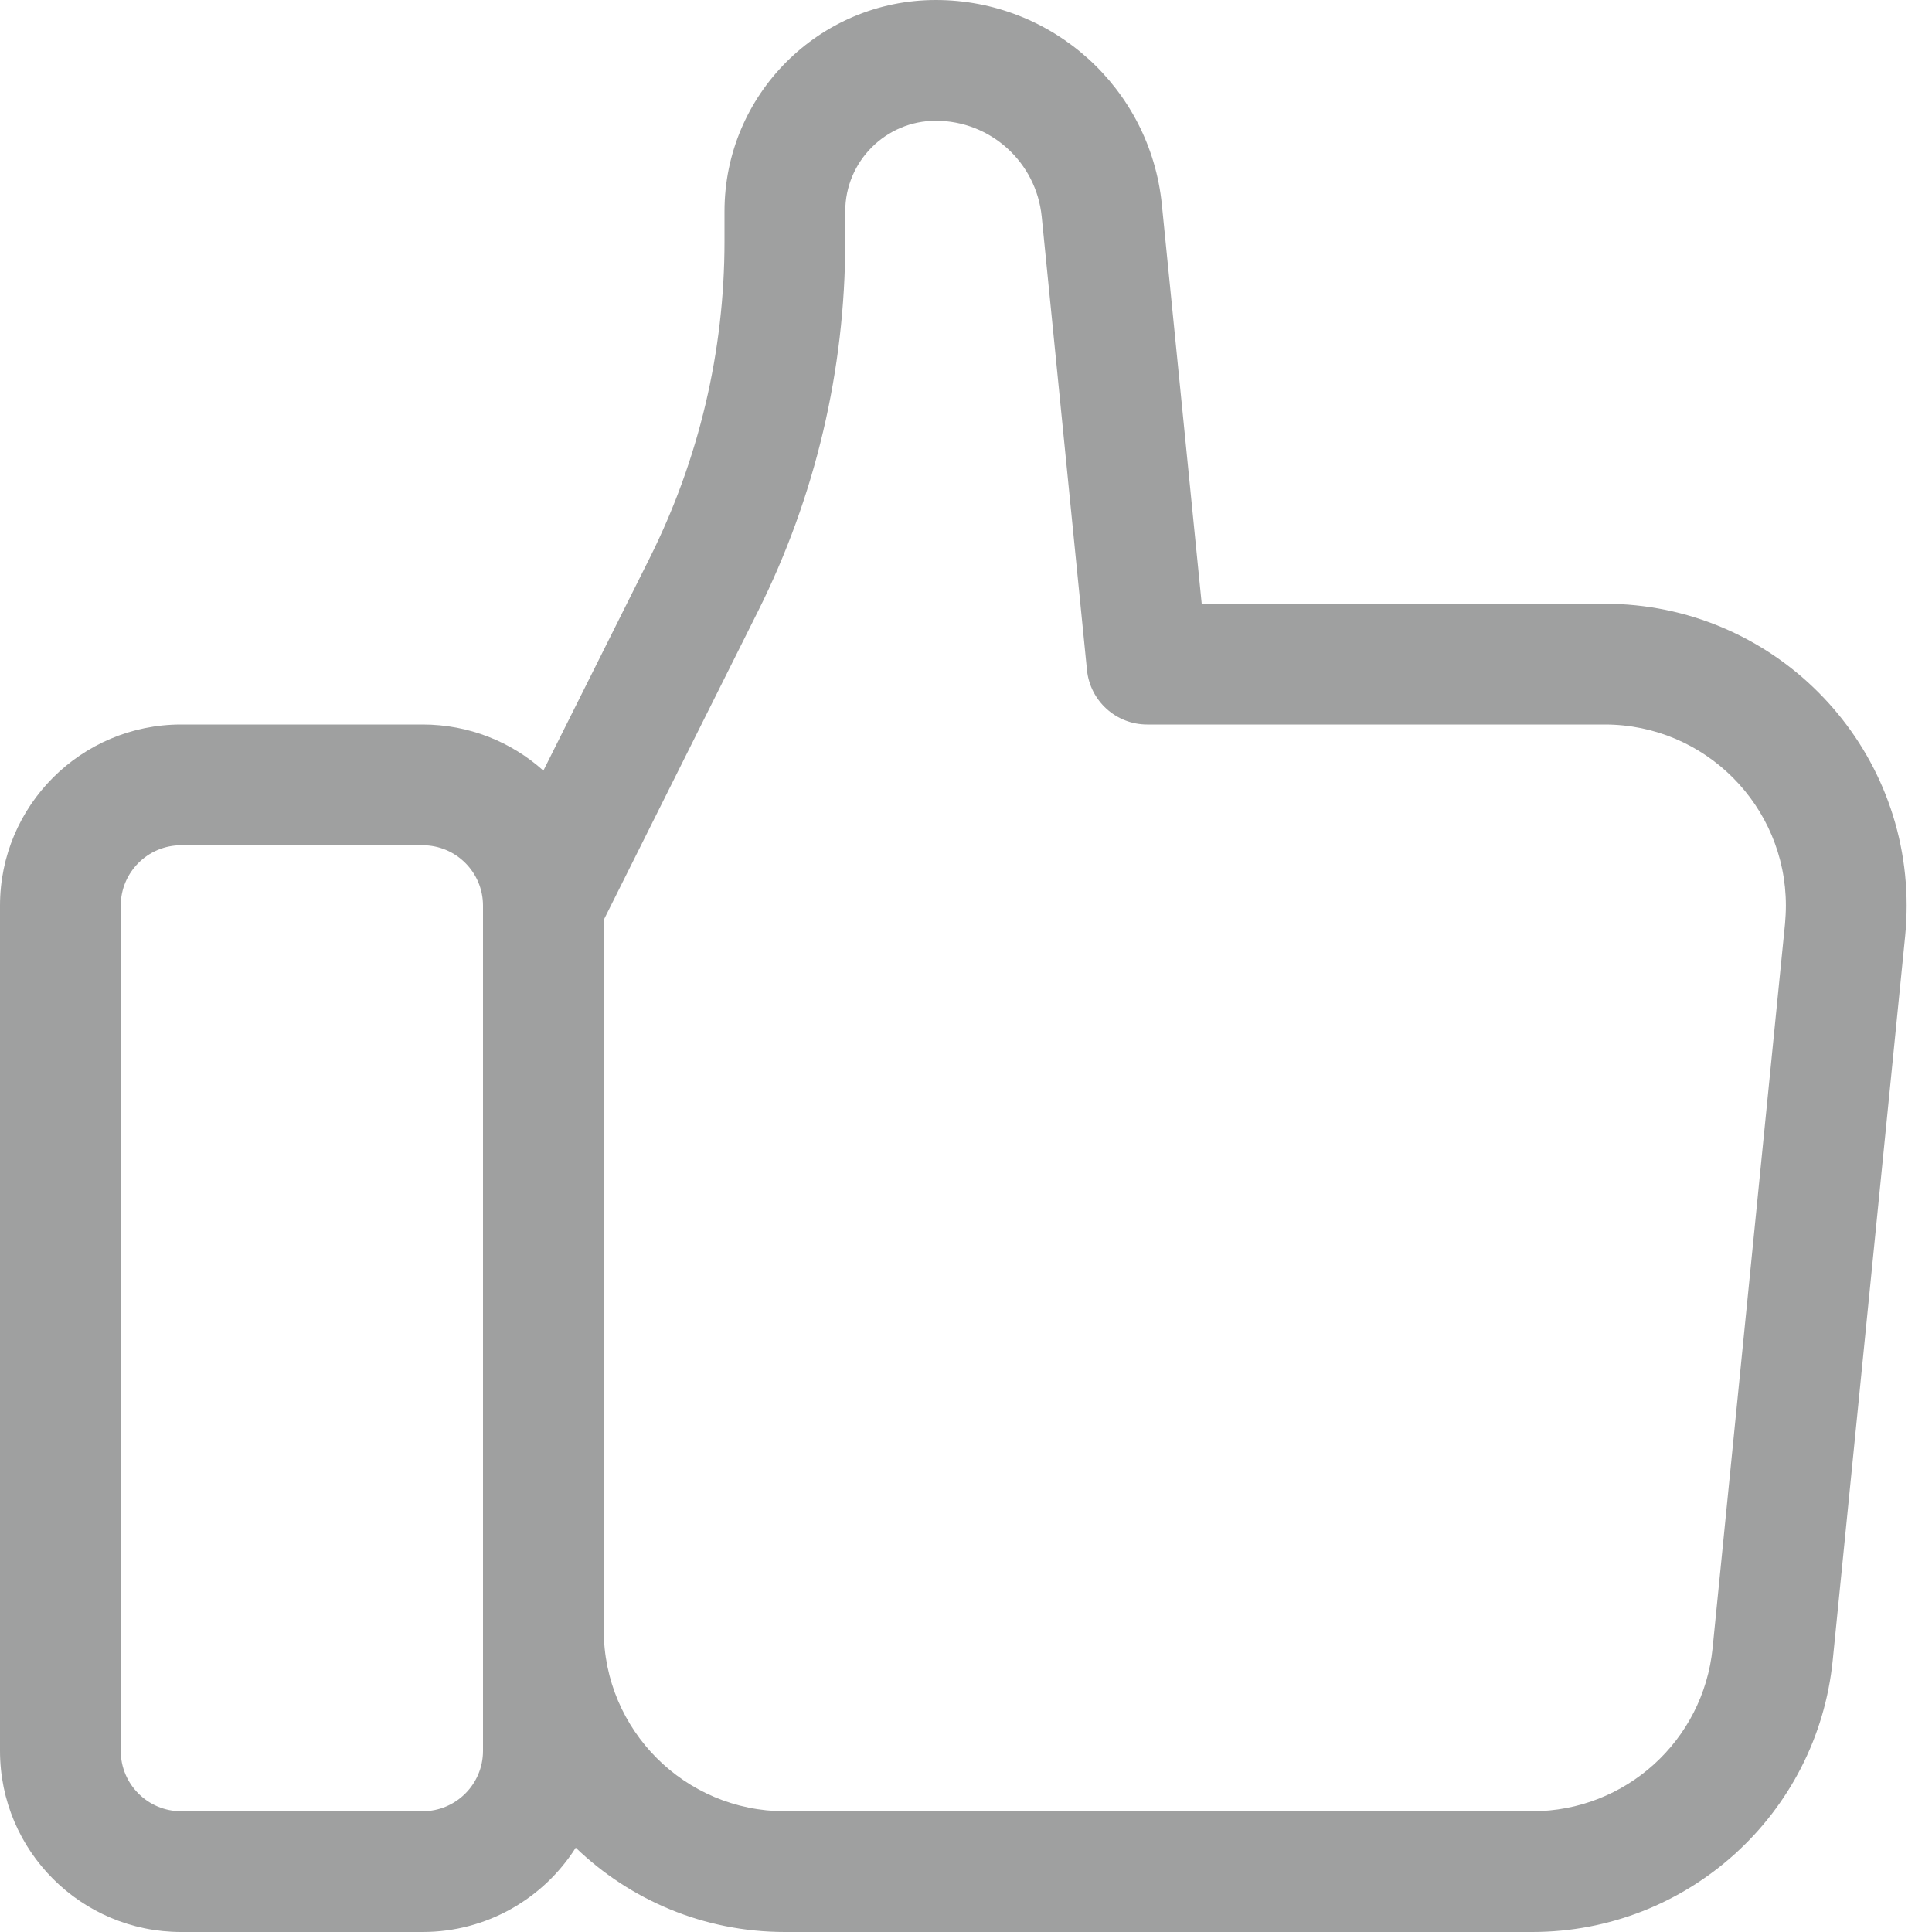 <svg width="16" height="16" viewBox="0 0 16 16" fill="none" xmlns="http://www.w3.org/2000/svg">
<path d="M1 7.5V14.5C1 14.776 1.224 15 1.5 15H3.5C3.776 15 4 14.776 4 14.5V7.5C4 7.224 3.776 7 3.5 7H1.5C1.224 7 1 7.224 1 7.5ZM4.5 6.382L5.382 4.618C5.788 3.805 6 2.909 6 2V1.75C6 0.784 6.784 0 7.75 0C8.716 0 9.526 0.732 9.622 1.694L9.952 5H13.29C14.671 5 15.79 6.119 15.79 7.5C15.79 7.583 15.786 7.666 15.778 7.749L15.178 13.749C15.05 15.027 13.974 16 12.69 16H6.5C5.827 16 5.217 15.734 4.768 15.302C4.502 15.722 4.033 16 3.5 16H1.5C0.672 16 0 15.328 0 14.5V7.5C0 6.672 0.672 6 1.5 6H3.5C3.884 6 4.235 6.144 4.5 6.382ZM5 7.618V13.5C5 14.328 5.672 15 6.5 15H12.69C13.461 15 14.106 14.416 14.183 13.649L14.783 7.649C14.787 7.6 14.79 7.55 14.79 7.5C14.79 6.672 14.118 6 13.29 6H9.5C9.243 6 9.028 5.805 9.002 5.55L8.627 1.794C8.582 1.343 8.203 1 7.75 1C7.336 1 7 1.336 7 1.75V2C7 3.064 6.752 4.114 6.276 5.065L5 7.618Z" fill="#9FA0A0"/>
</svg>
